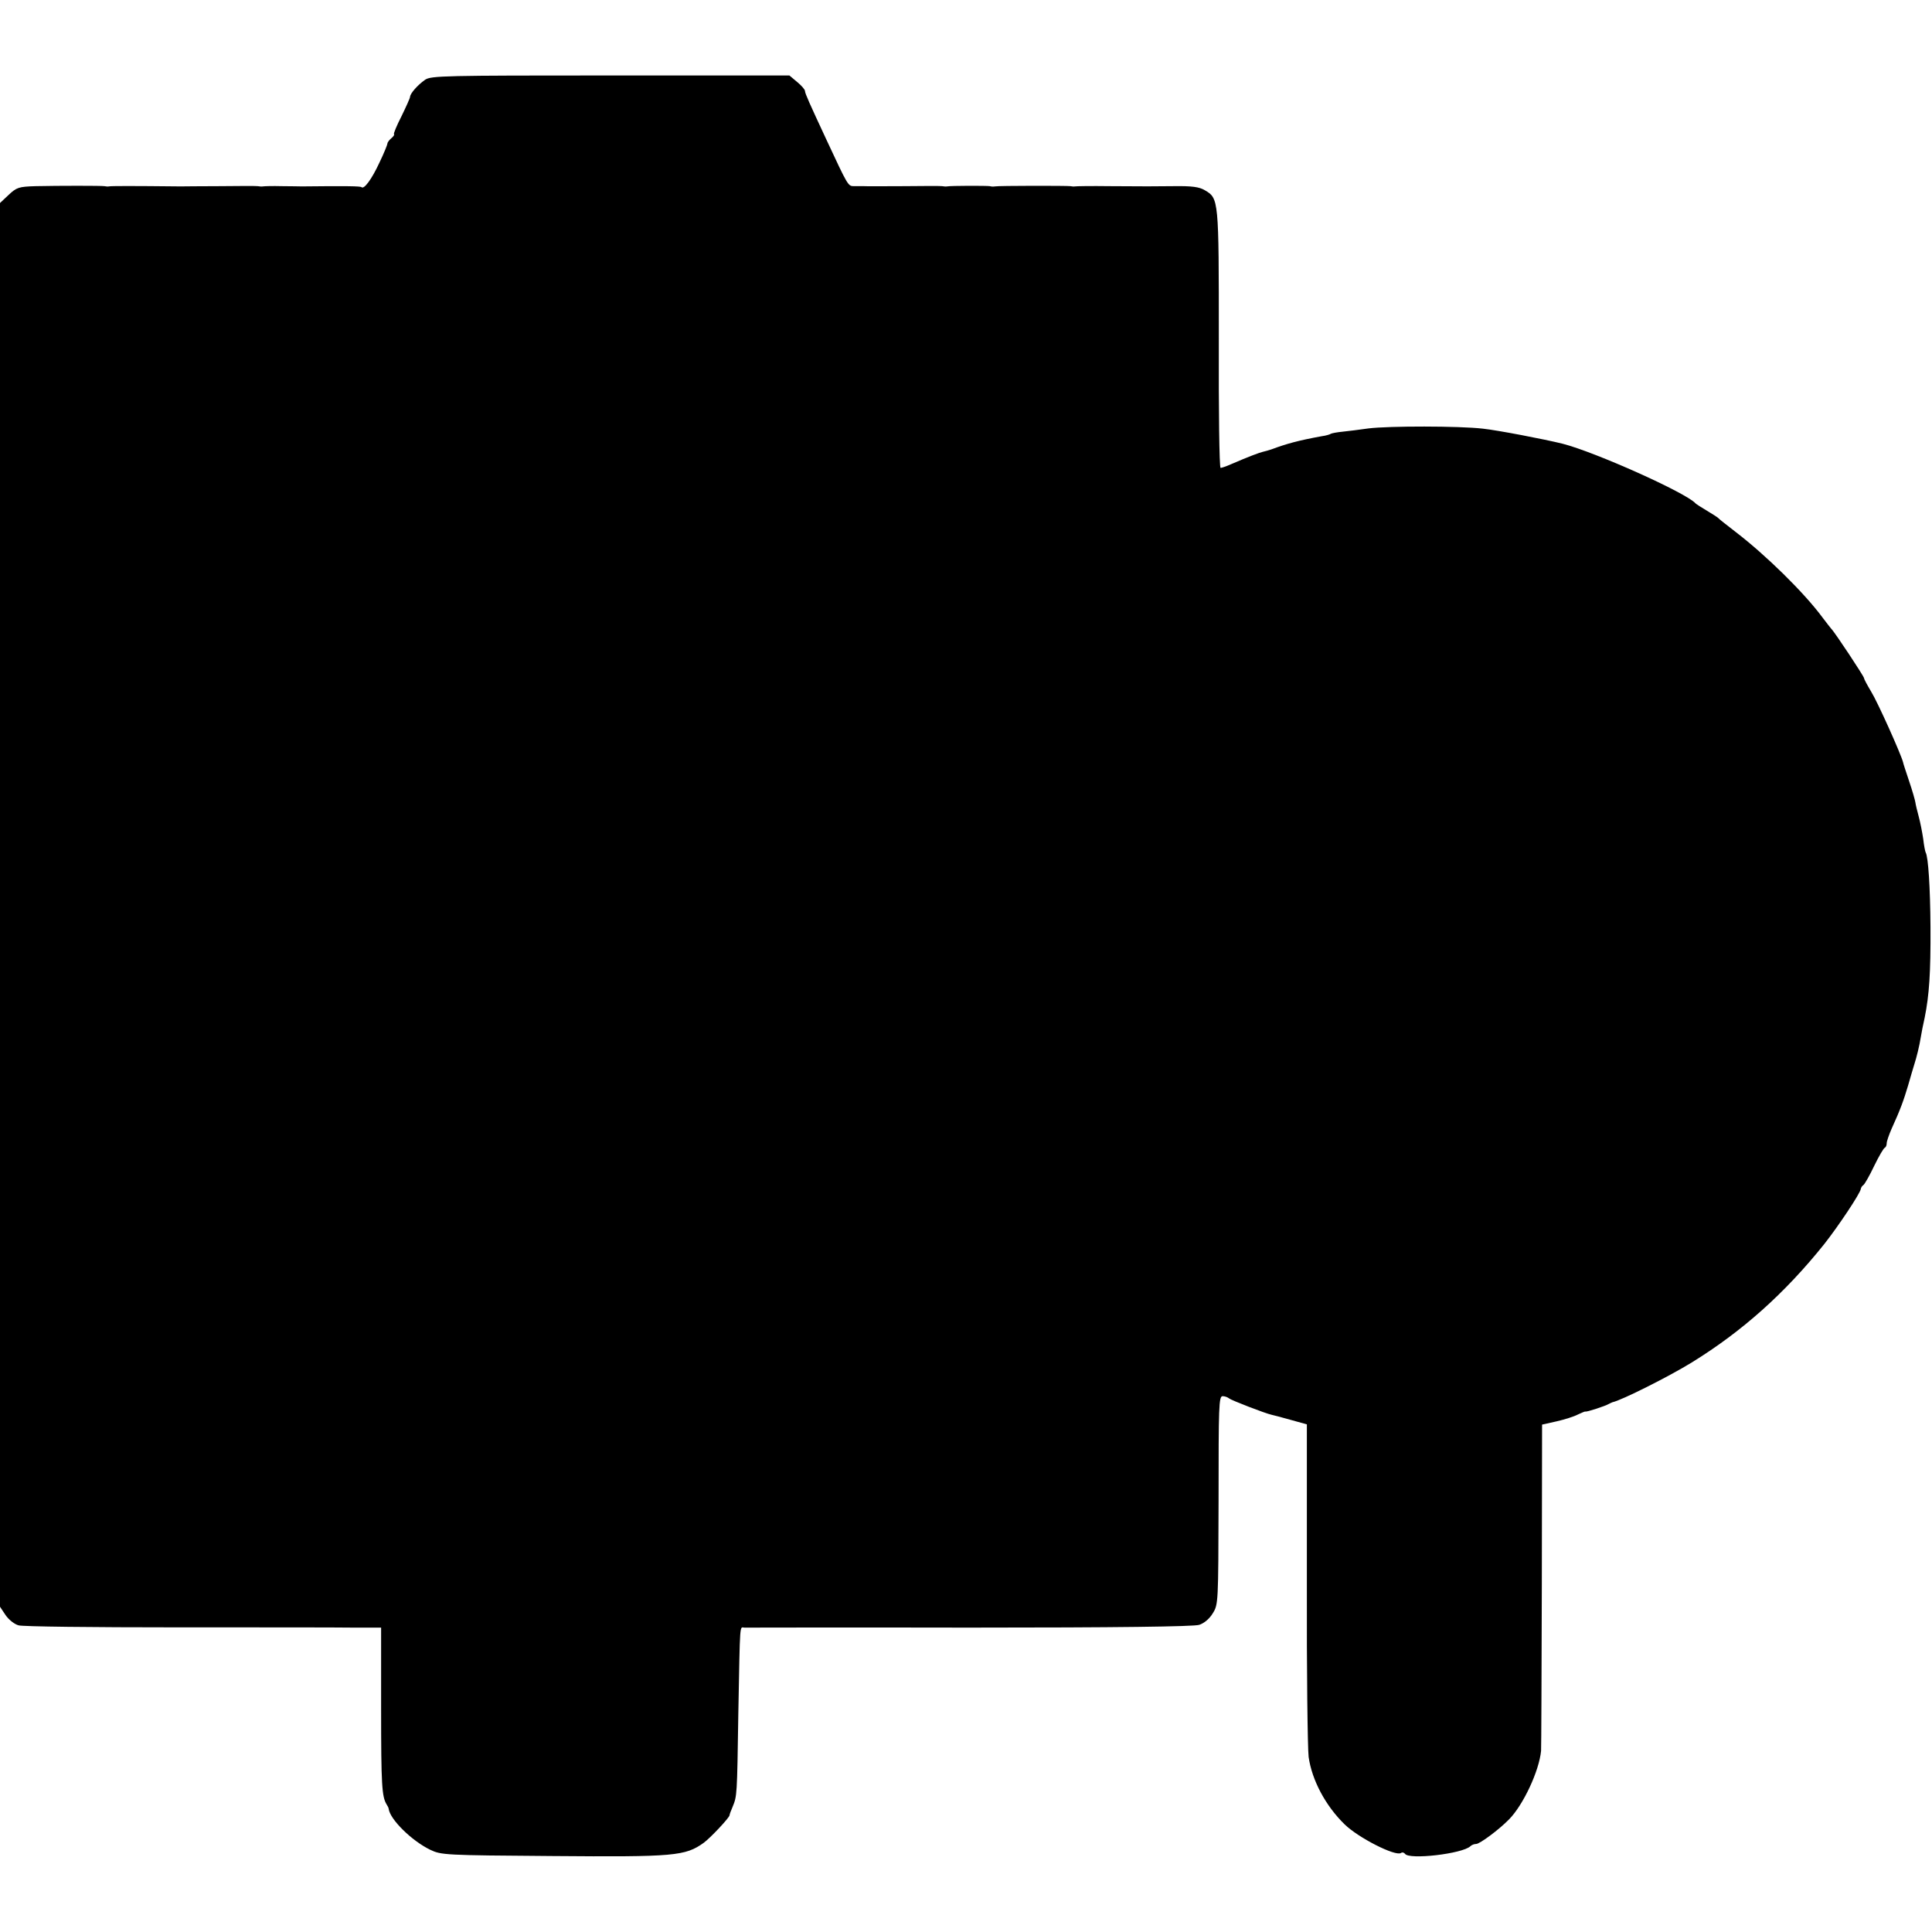 <?xml version="1.0" standalone="no"?>
<!DOCTYPE svg PUBLIC "-//W3C//DTD SVG 20010904//EN"
 "http://www.w3.org/TR/2001/REC-SVG-20010904/DTD/svg10.dtd">
<svg version="1.0" xmlns="http://www.w3.org/2000/svg"
 width="768pt" height="768pt" viewBox="0 0 768 768"
 preserveAspectRatio="xMidYMid meet">
<g transform="translate(0,768) scale(0.1,-0.1)"
fill="#000000" stroke="none">
<path d="M1690 7363 c-30 -21 -59 -54 -60 -68 0 -5 -16 -40 -34 -77 -19 -37
-32 -69 -30 -71 3 -2 -2 -10 -11 -17 -8 -7 -15 -16 -15 -21 0 -4 -14 -39 -32
-76 -30 -65 -61 -107 -71 -97 -3 4 -57 5 -237 3 -8 0 -44 1 -80 1 -36 1 -69 0
-75 -1 -5 -1 -14 0 -20 1 -5 1 -73 1 -150 0 -77 0 -148 -1 -157 -1 -193 2
-279 2 -285 0 -5 -1 -12 0 -18 1 -13 2 -179 2 -273 0 -68 -2 -76 -5 -108 -35
l-34 -32 0 -2790 0 -2790 22 -33 c13 -19 36 -37 52 -41 16 -5 297 -8 625 -8
328 0 646 0 706 -1 l110 0 0 -322 c0 -305 3 -350 22 -381 4 -6 8 -14 8 -17 5
-42 91 -127 165 -163 44 -21 57 -22 485 -25 489 -4 529 0 603 53 27 20 102
100 102 109 0 3 5 17 12 33 18 44 18 42 23 373 7 374 5 340 24 340 9 0 412 1
896 0 582 0 891 4 912 11 19 6 41 24 54 46 22 35 22 41 23 449 0 374 1 414 16
414 9 0 20 -4 26 -9 8 -7 142 -59 169 -65 6 -1 39 -10 75 -20 l65 -18 0 -631
c-1 -348 3 -658 7 -691 13 -92 67 -194 143 -268 54 -53 201 -128 224 -114 5 4
12 2 16 -3 15 -25 229 0 260 30 5 5 15 9 23 9 14 0 90 56 131 98 56 57 119
191 127 272 1 14 2 311 3 661 l1 636 58 13 c31 7 69 19 84 27 15 7 29 13 30
12 4 -3 80 22 93 30 6 3 12 6 15 7 35 7 226 103 315 158 201 124 370 275 527
471 56 71 144 203 145 219 1 5 5 12 10 15 5 3 25 38 43 76 19 39 38 72 43 73
4 2 7 10 7 18 0 7 9 33 19 56 36 79 48 113 66 173 9 33 21 71 25 85 9 28 20
72 26 110 2 14 9 48 15 75 18 90 24 177 23 360 -1 159 -9 279 -19 296 -2 3 -7
28 -10 55 -4 27 -12 67 -18 89 -6 22 -12 47 -13 55 -1 8 -12 47 -25 85 -13 39
-24 72 -24 75 -9 34 -101 239 -127 281 -15 25 -28 49 -28 53 0 7 -118 185
-130 196 -3 3 -18 23 -35 45 -73 99 -225 248 -345 340 -36 28 -67 52 -70 56
-3 3 -23 16 -45 29 -22 13 -42 26 -45 29 -37 42 -399 204 -528 237 -72 18
-260 54 -317 60 -94 11 -374 11 -455 1 -36 -5 -82 -11 -103 -13 -21 -2 -42 -6
-46 -8 -4 -3 -21 -8 -37 -10 -93 -17 -140 -30 -199 -52 -11 -4 -27 -8 -35 -10
-13 -3 -54 -18 -128 -50 -18 -8 -36 -14 -40 -14 -5 0 -8 231 -7 513 0 558 0
558 -56 591 -22 13 -51 17 -122 16 -106 -1 -89 -1 -257 0 -71 1 -133 0 -137
-1 -5 -1 -12 0 -18 1 -12 2 -286 2 -300 -1 -5 -1 -14 -1 -20 1 -12 2 -156 2
-170 -1 -5 -1 -14 0 -20 1 -5 1 -73 1 -150 0 -77 0 -149 -1 -160 0 -11 0 -30
0 -41 0 -23 0 -24 3 -108 183 -69 148 -86 186 -86 195 0 6 -14 22 -31 36 l-31
26 -712 0 c-657 0 -713 -1 -736 -17z"/>
</g>
</svg>
